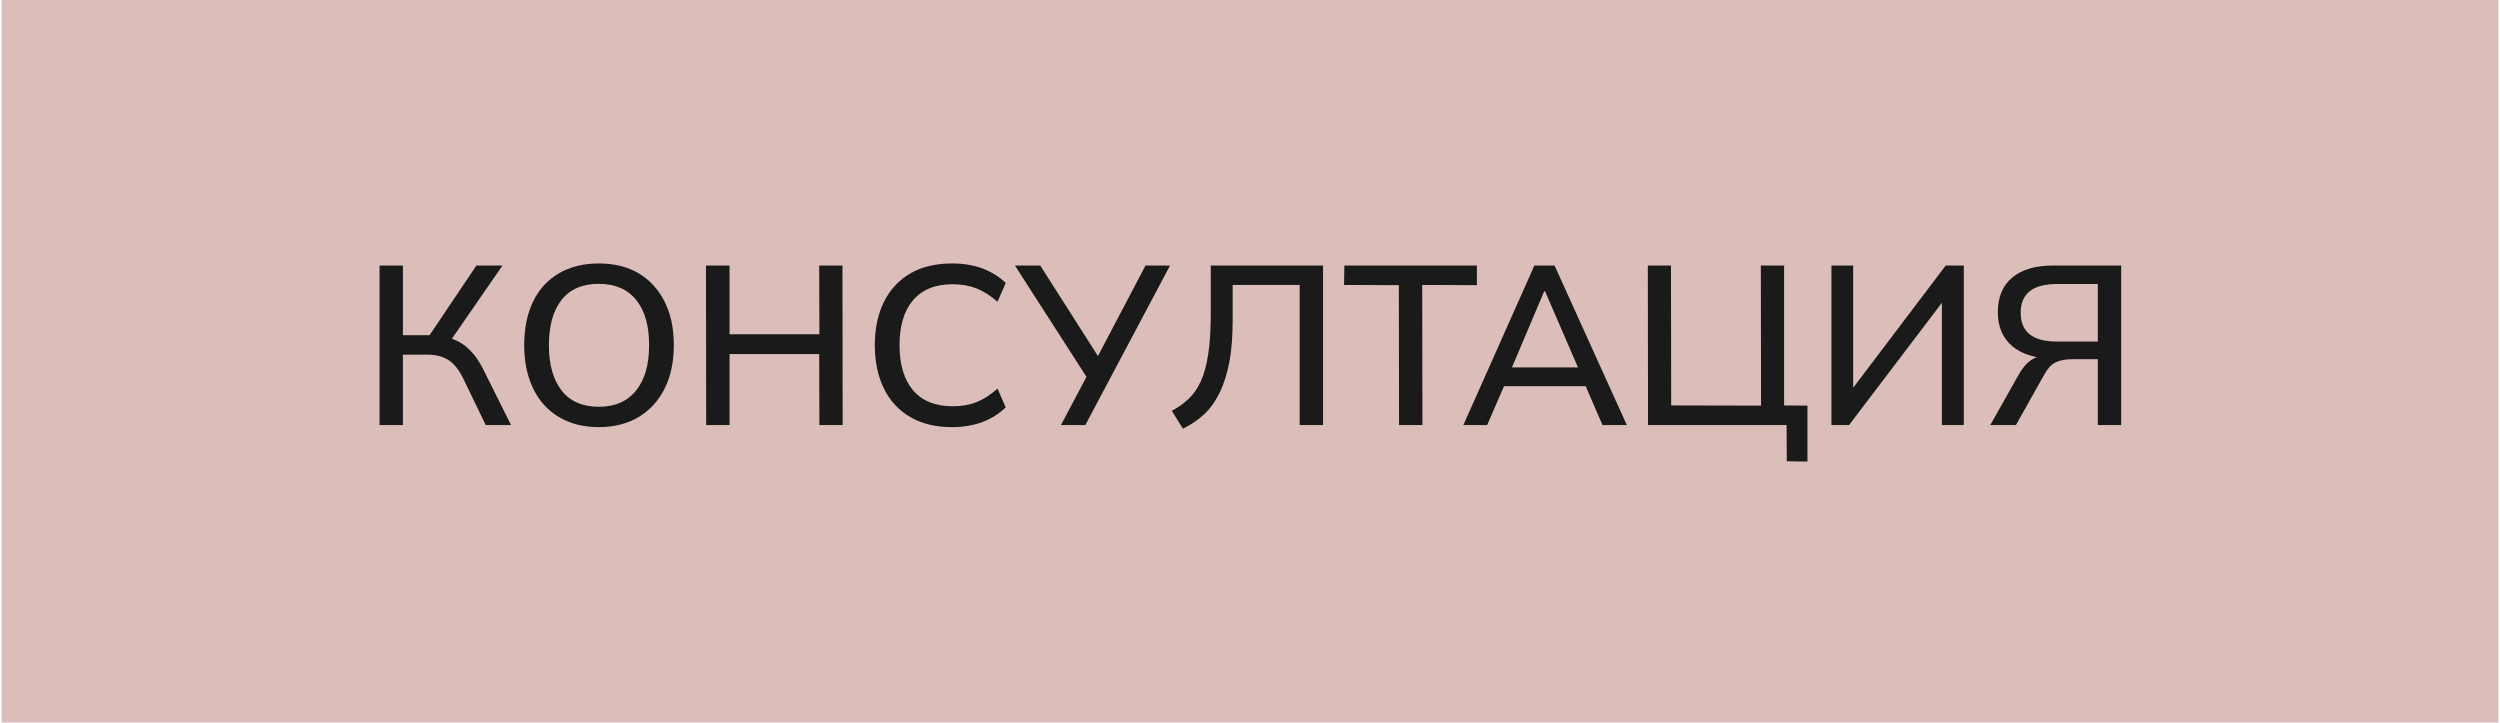 <?xml version="1.0" encoding="UTF-8"?>
<!DOCTYPE svg PUBLIC "-//W3C//DTD SVG 1.1//EN" "http://www.w3.org/Graphics/SVG/1.1/DTD/svg11.dtd">
<!-- Creator: CorelDRAW 2021 (64-Bit) -->
<svg xmlns="http://www.w3.org/2000/svg" xml:space="preserve" width="173px" height="50px" version="1.1" shape-rendering="geometricPrecision" text-rendering="geometricPrecision" image-rendering="optimizeQuality" fill-rule="evenodd" clip-rule="evenodd"
viewBox="0 0 241470 69880"
 xmlns:xlink="http://www.w3.org/1999/xlink"
 xmlns:xodm="http://www.corel.com/coreldraw/odm/2003">
 <g id="Layer_x0020_1">
  <rect fill="#DBBEBA" width="241470" height="69880"/>
  <path fill="#1A1A1A" fill-rule="nonzero" d="M36550 41110l0 -15430 2260 0 0 6740 2890 0 -550 350 4770 -7090 2520 0 -5170 7480 -830 -650c950,110 1750,440 2410,960 660,530 1230,1260 1710,2210l2710 5430 -2450 0 -2170 -4490c-410,-840 -880,-1440 -1420,-1790 -540,-350 -1220,-530 -2040,-530l-2380 0 0 6810 -2260 0z"/>
  <path id="_1" fill="#1A1A1A" fill-rule="nonzero" d="M50540 33380c0,-1620 290,-3020 850,-4200 570,-1180 1400,-2090 2490,-2740 1090,-640 2380,-960 3890,-960 1480,0 2770,320 3850,960 1080,650 1910,1560 2500,2740 600,1180 890,2580 890,4180 0,1620 -290,3030 -890,4220 -590,1190 -1430,2100 -2510,2750 -1090,650 -2370,980 -3840,980 -1510,0 -2800,-330 -3880,-980 -1080,-650 -1910,-1560 -2480,-2750 -580,-1190 -870,-2590 -870,-4200zm2390 0c0,1870 410,3330 1220,4380 820,1050 2020,1580 3620,1580 1540,0 2740,-520 3590,-1570 840,-1040 1260,-2500 1260,-4390 0,-1880 -410,-3340 -1250,-4370 -840,-1040 -2040,-1560 -3600,-1560 -1600,0 -2800,520 -3620,1560 -810,1030 -1220,2490 -1220,4370z"/>
  <polygon id="_2" fill="#1A1A1A" fill-rule="nonzero" points="68140,41110 68120,25680 70400,25680 70400,32330 79090,32330 79070,25680 81320,25680 81340,41110 79090,41110 79070,34240 70400,34240 70400,41110 "/>
  <path id="_3" fill="#1A1A1A" fill-rule="nonzero" d="M91920 41310c-1580,0 -2920,-320 -4030,-970 -1110,-640 -1960,-1550 -2550,-2740 -590,-1190 -890,-2600 -890,-4220 0,-1620 300,-3020 890,-4200 590,-1180 1440,-2090 2550,-2740 1110,-640 2450,-960 4030,-960 1090,0 2070,160 2930,480 860,320 1610,790 2260,1400l-790 1820c-700,-600 -1390,-1030 -2050,-1290 -660,-260 -1430,-400 -2310,-400 -1660,0 -2930,520 -3810,1540 -870,1020 -1310,2470 -1310,4350 0,1890 440,3340 1310,4370 880,1030 2150,1540 3810,1540 880,0 1650,-130 2310,-390 660,-260 1350,-700 2050,-1310l790 1810c-650,620 -1400,1090 -2260,1420 -860,320 -1840,490 -2930,490z"/>
  <polygon id="_4" fill="#1A1A1A" fill-rule="nonzero" points="102450,41110 105140,36030 105160,36820 98000,25680 100450,25680 106280,34830 105820,34830 110630,25680 113000,25680 104810,41110 "/>
  <path id="_5" fill="#1A1A1A" fill-rule="nonzero" d="M114250 41460l-1080 -1730c620,-320 1160,-710 1630,-1160 480,-450 870,-1020 1190,-1720 310,-690 550,-1570 710,-2620 160,-1060 240,-2350 240,-3870l0 -4680 10860 0 0 15430 -2260 0 0 -13550 -6480 0 0 3350c0,1550 -100,2900 -310,4050 -220,1150 -530,2150 -940,2990 -400,840 -900,1540 -1490,2100 -600,560 -1290,1030 -2070,1410z"/>
  <polygon id="_6" fill="#1A1A1A" fill-rule="nonzero" points="135150,41110 135130,27580 129830,27560 129860,25680 142680,25680 142680,27580 137390,27560 137410,41110 "/>
  <path id="_7" fill="#1A1A1A" fill-rule="nonzero" d="M141370 41110l6870 -15430 1950 0 6990 15430 -2350 0 -1900 -4380 960 620 -9350 0 1030 -620 -1900 4380 -2300 0zm7820 -12940l-3330 7860 -530 -500 7770 0 -430 500 -3400 -7860 -80 0z"/>
  <polygon id="_8" fill="#1A1A1A" fill-rule="nonzero" points="172650,44610 172630,41110 159230,41110 159210,25680 161450,25680 161470,39210 170160,39230 170140,25680 172390,25680 172390,39210 174650,39230 174650,44640 "/>
  <polygon id="_9" fill="#1A1A1A" fill-rule="nonzero" points="176970,41110 176970,25680 179070,25680 179070,38160 178570,38160 188020,25680 189770,25680 189770,41110 187650,41110 187650,28630 188150,28630 178670,41110 "/>
  <path id="_10" fill="#1A1A1A" fill-rule="nonzero" d="M192330 41110l2760 -4900c370,-640 770,-1110 1220,-1400 440,-300 960,-440 1560,-440l660 0 -90 300c-1710,0 -3030,-390 -3970,-1180 -940,-790 -1410,-1890 -1410,-3300 0,-1450 460,-2560 1390,-3340 920,-780 2240,-1170 3950,-1170l6590 0 0 15430 -2260 0 0 -6370 -2450 0c-670,0 -1210,100 -1620,300 -410,190 -770,580 -1090,1150l-2760 4920 -2480 0zm6440 -8080l3960 0 0 -5560 -3960 0c-2330,0 -3500,930 -3500,2780 0,1860 1170,2780 3500,2780z"/>
 </g>
</svg>
